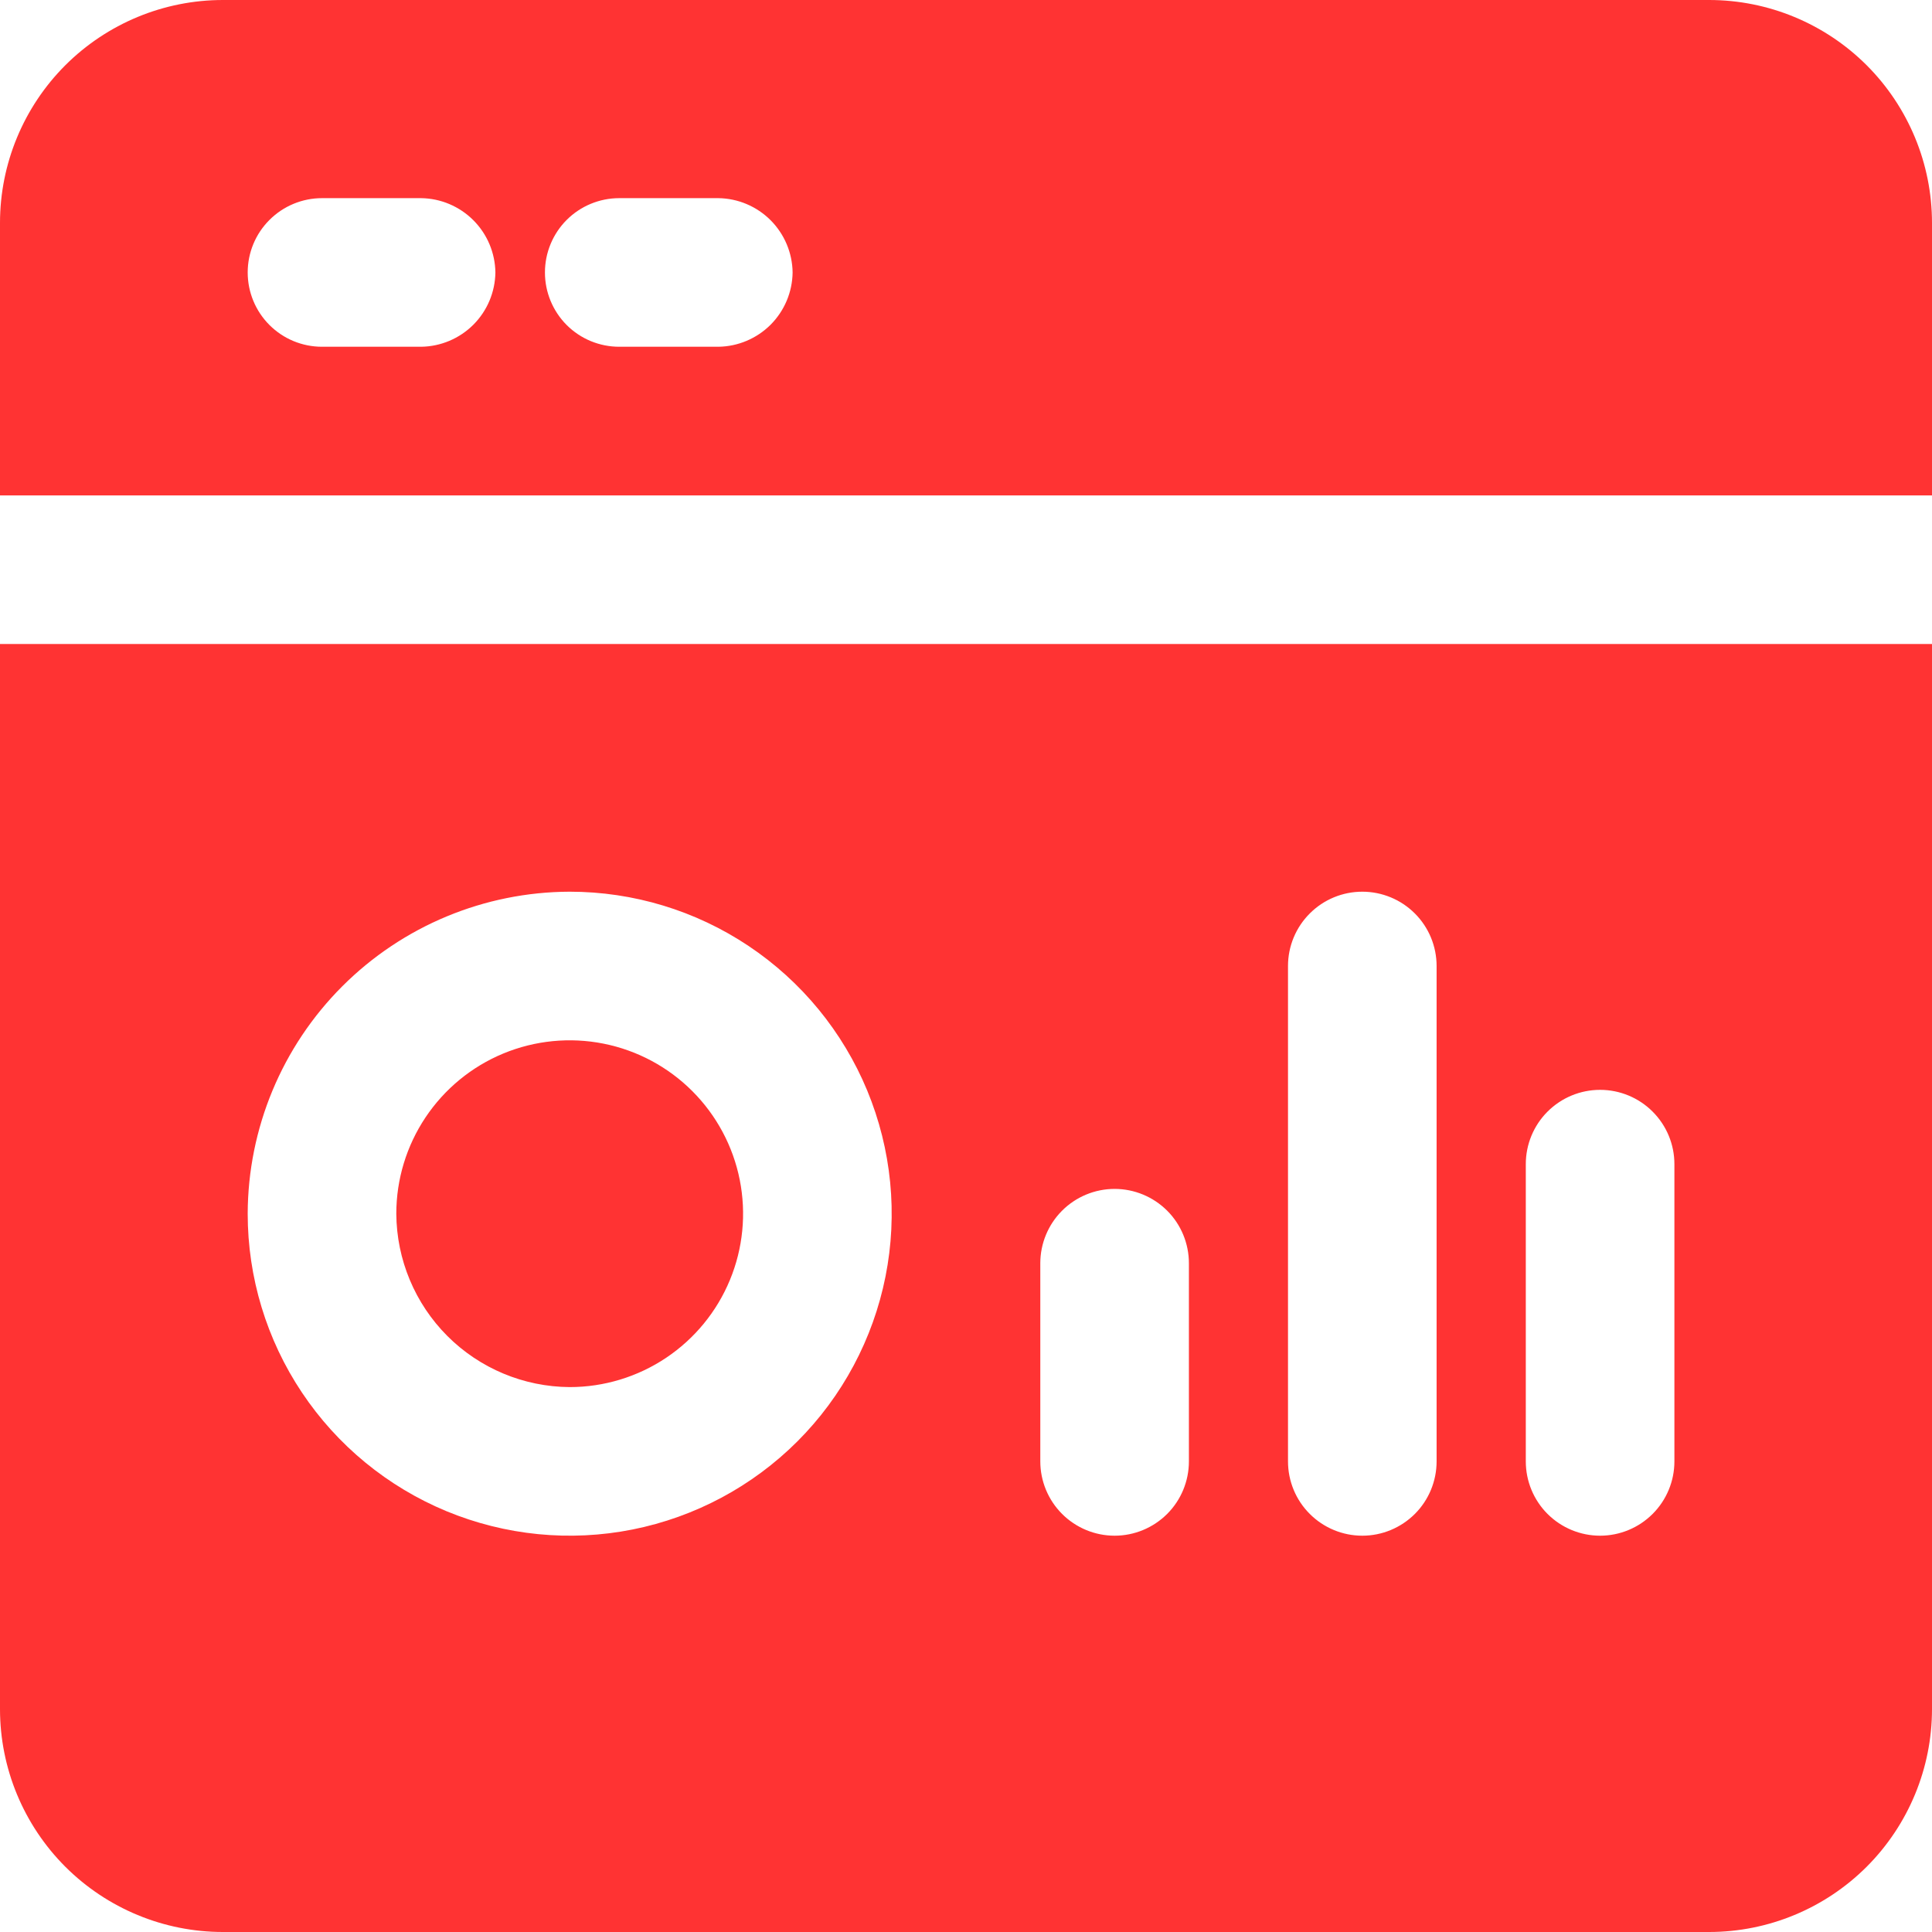 <svg width="48" height="48" viewBox="0 0 48 48" fill="none" xmlns="http://www.w3.org/2000/svg">
<path d="M9.846 30.154C9.846 29.302 10.099 28.469 10.572 27.761C11.046 27.052 11.718 26.5 12.505 26.174C13.293 25.848 14.159 25.763 14.994 25.929C15.83 26.095 16.597 26.505 17.2 27.108C17.802 27.71 18.213 28.478 18.379 29.314C18.545 30.149 18.46 31.015 18.134 31.802C17.808 32.59 17.256 33.262 16.547 33.736C15.839 34.209 15.006 34.462 14.154 34.462C13.013 34.455 11.921 33.999 11.115 33.193C10.309 32.386 9.853 31.294 9.846 30.154ZM0 16H48V42.462C48 43.93 47.416 45.339 46.378 46.378C45.339 47.416 43.93 48 42.462 48H5.538C4.07 48 2.661 47.416 1.622 46.378C0.584 45.339 0 43.93 0 42.462V16ZM37.908 36.308C37.908 36.797 38.102 37.267 38.448 37.613C38.795 37.959 39.264 38.154 39.754 38.154C40.243 38.154 40.713 37.959 41.059 37.613C41.406 37.267 41.6 36.797 41.6 36.308V28.923C41.6 28.433 41.406 27.964 41.059 27.618C40.713 27.271 40.243 27.077 39.754 27.077C39.264 27.077 38.795 27.271 38.448 27.618C38.102 27.964 37.908 28.433 37.908 28.923V36.308ZM32 36.308C32 36.797 32.194 37.267 32.541 37.613C32.887 37.959 33.356 38.154 33.846 38.154C34.336 38.154 34.805 37.959 35.152 37.613C35.498 37.267 35.692 36.797 35.692 36.308V24C35.692 23.51 35.498 23.041 35.152 22.695C34.805 22.348 34.336 22.154 33.846 22.154C33.356 22.154 32.887 22.348 32.541 22.695C32.194 23.041 32 23.51 32 24V36.308ZM25.846 36.308C25.846 36.797 26.041 37.267 26.387 37.613C26.733 37.959 27.203 38.154 27.692 38.154C28.182 38.154 28.651 37.959 28.998 37.613C29.344 37.267 29.538 36.797 29.538 36.308V31.385C29.538 30.895 29.344 30.425 28.998 30.079C28.651 29.733 28.182 29.538 27.692 29.538C27.203 29.538 26.733 29.733 26.387 30.079C26.041 30.425 25.846 30.895 25.846 31.385V36.308ZM6.154 30.154C6.154 31.736 6.623 33.283 7.502 34.598C8.381 35.914 9.631 36.939 11.092 37.545C12.554 38.15 14.163 38.309 15.715 38C17.266 37.691 18.692 36.929 19.811 35.811C20.93 34.692 21.691 33.266 22 31.715C22.309 30.163 22.15 28.554 21.545 27.092C20.939 25.631 19.914 24.381 18.598 23.502C17.283 22.623 15.736 22.154 14.154 22.154C12.034 22.16 10.003 23.005 8.504 24.504C7.005 26.003 6.16 28.034 6.154 30.154ZM48 5.538V12.308H0V5.538C0 4.07 0.584 2.661 1.622 1.622C2.661 0.584 4.07 0 5.538 0H42.462C43.93 0 45.339 0.584 46.378 1.622C47.416 2.661 48 4.07 48 5.538ZM12.308 6.769C12.301 6.282 12.105 5.816 11.76 5.471C11.415 5.126 10.949 4.929 10.461 4.923H8C7.51 4.923 7.041 5.118 6.695 5.464C6.348 5.81 6.154 6.28 6.154 6.769C6.154 7.259 6.348 7.728 6.695 8.075C7.041 8.421 7.51 8.615 8 8.615H10.461C10.949 8.609 11.415 8.412 11.76 8.068C12.105 7.723 12.301 7.257 12.308 6.769ZM19.692 6.769C19.686 6.282 19.489 5.816 19.145 5.471C18.8 5.126 18.334 4.929 17.846 4.923H15.385C14.895 4.923 14.425 5.118 14.079 5.464C13.733 5.81 13.539 6.28 13.539 6.769C13.539 7.259 13.733 7.728 14.079 8.075C14.425 8.421 14.895 8.615 15.385 8.615H17.846C18.334 8.609 18.8 8.412 19.145 8.068C19.489 7.723 19.686 7.257 19.692 6.769Z" fill="#FF3333"/>
</svg>
